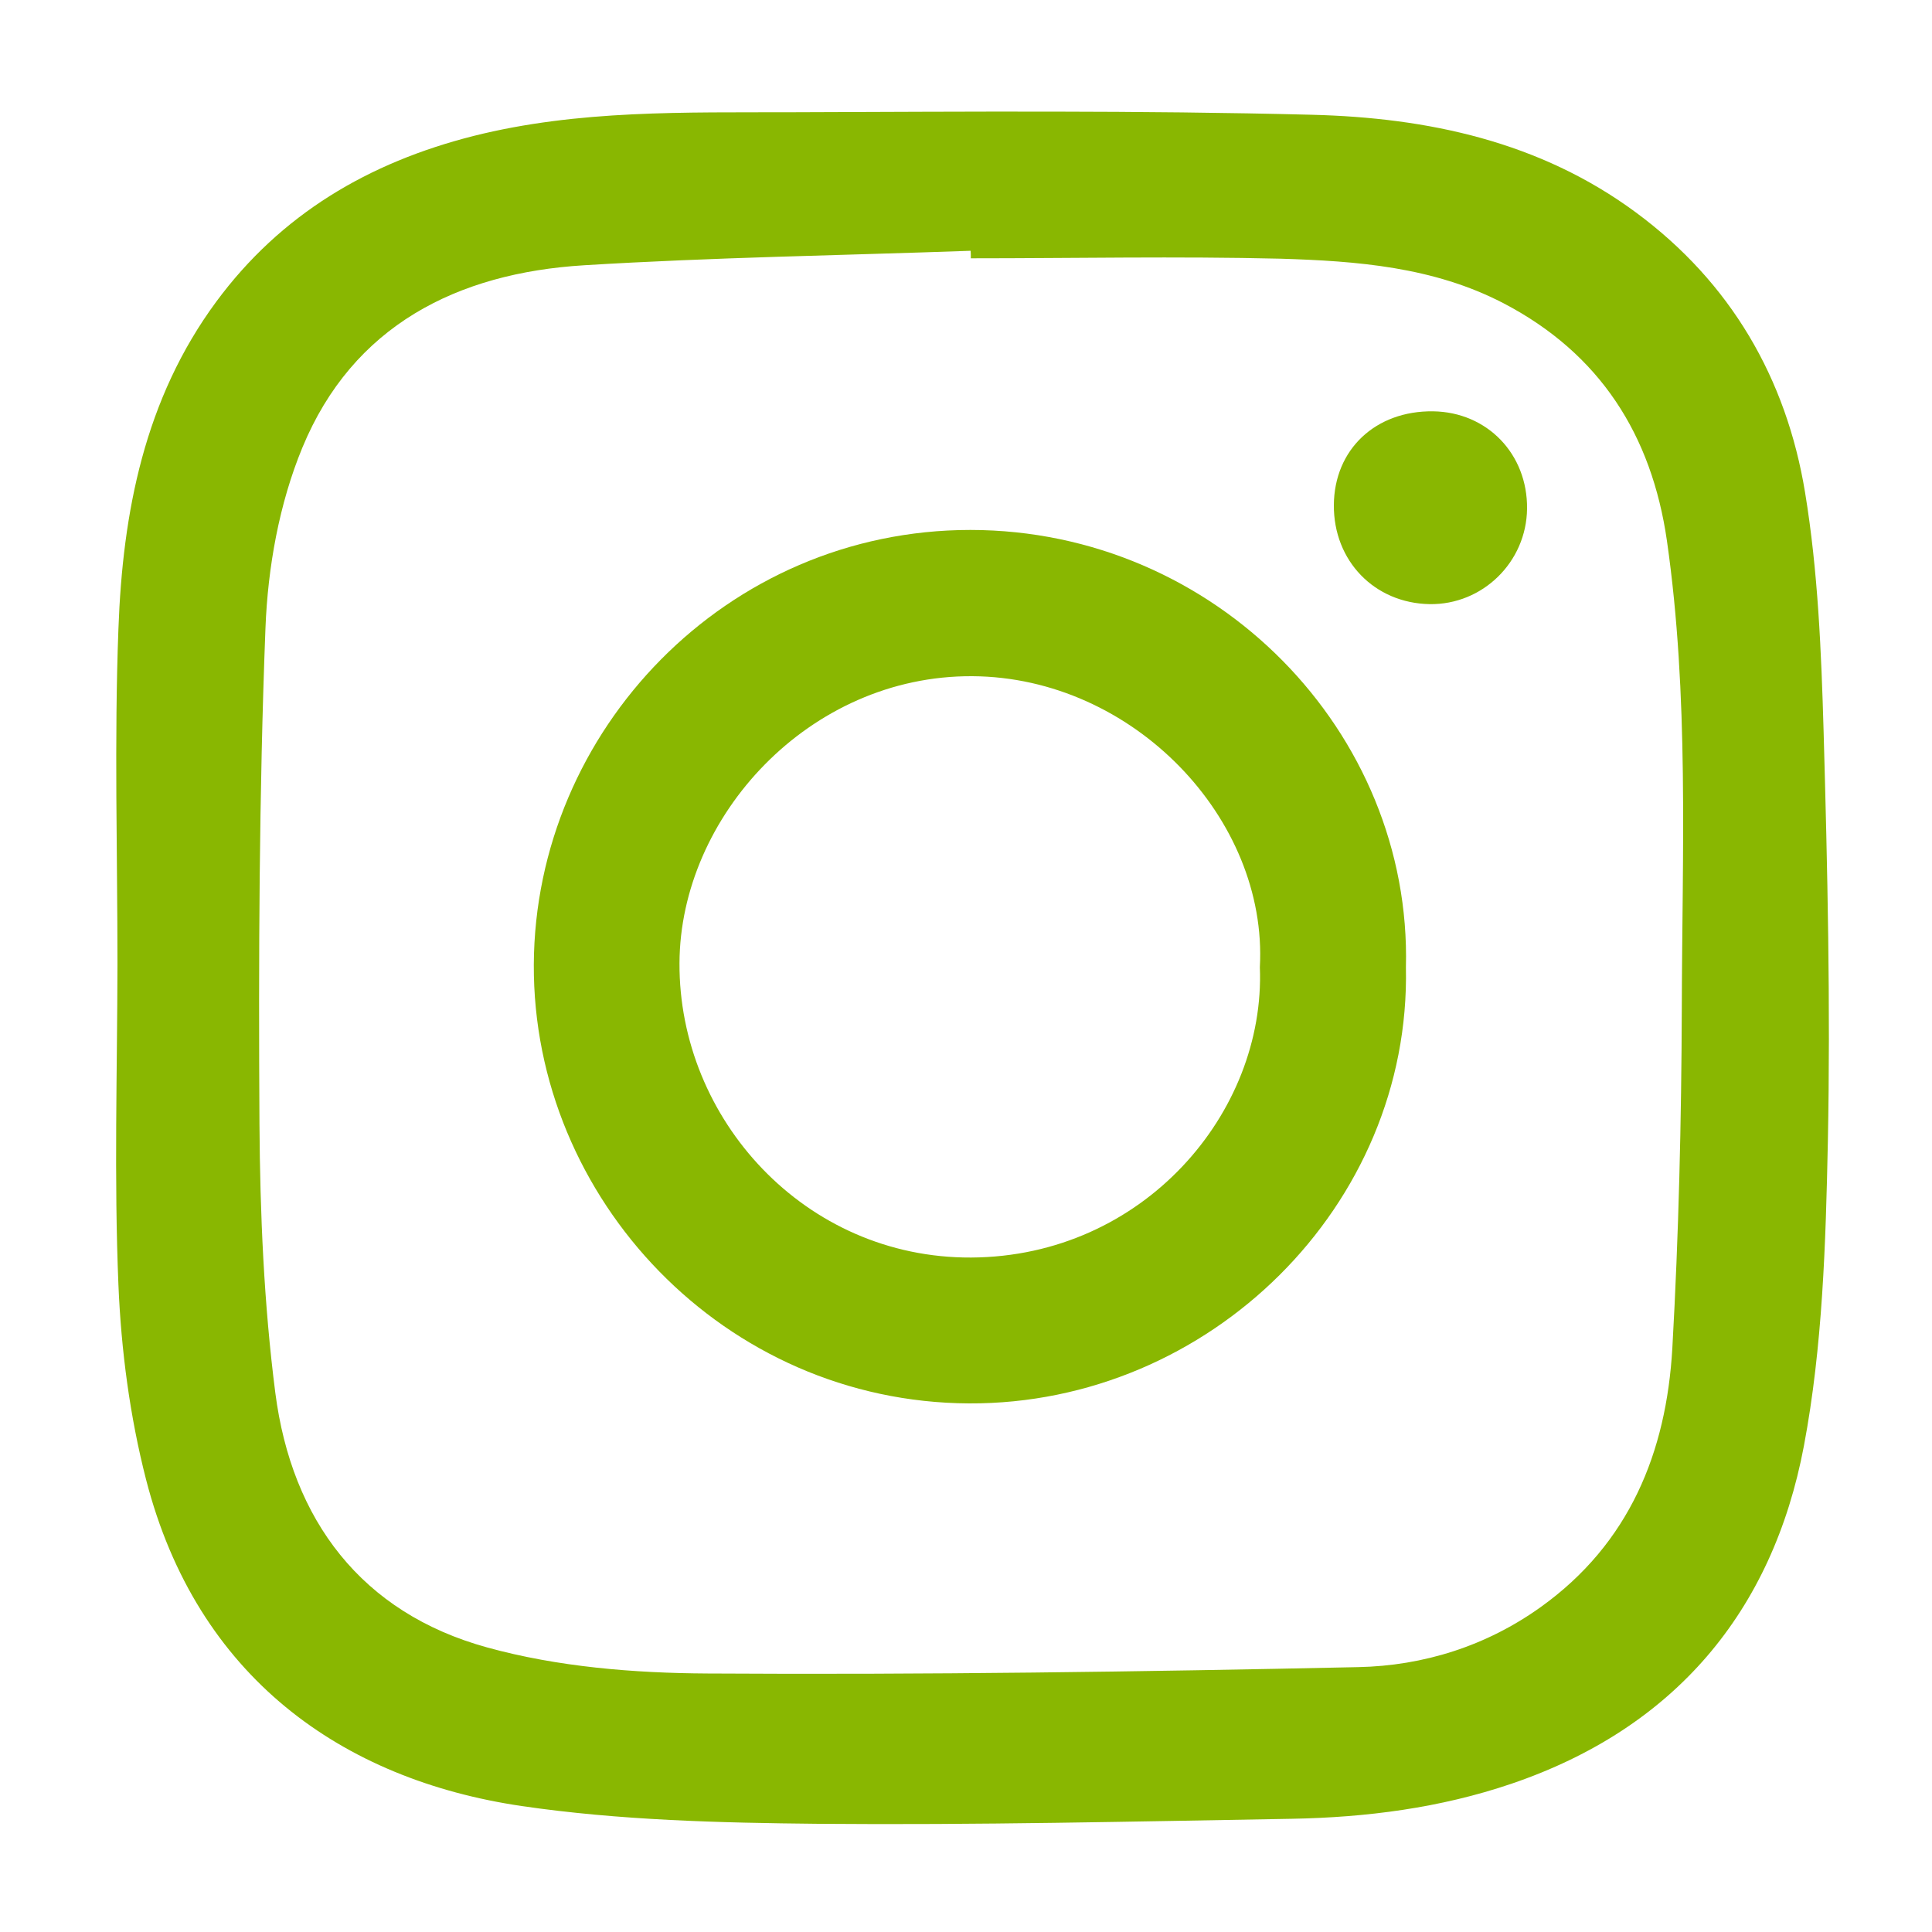 <?xml version="1.0" encoding="utf-8"?>
<!-- Generator: Adobe Illustrator 25.4.1, SVG Export Plug-In . SVG Version: 6.00 Build 0)  -->
<!DOCTYPE svg PUBLIC "-//W3C//DTD SVG 1.1//EN" "http://www.w3.org/Graphics/SVG/1.1/DTD/svg11.dtd">
<svg version="1.1" id="Layer_1" xmlns:x="http://ns.adobe.com/Extensibility/1.0/" xmlns:i="http://ns.adobe.com/AdobeIllustrator/10.0/" xmlns:graph="http://ns.adobe.com/Graphs/1.0/"
	 xmlns="http://www.w3.org/2000/svg" xmlns:xlink="http://www.w3.org/1999/xlink" x="0px" y="0px" viewBox="0 0 1000 1000"
	 style="enable-background:new 0 0 1000 1000;" xml:space="preserve">
<style type="text/css">
	.st0{fill:#89B701;}
</style>
<g>
	<path class="st0" d="M60.8,499c0-57.9-1.7-115.8,0.5-173.6c2.2-60.3,13.5-118.9,50.6-169.2c33.5-45.4,79-72.1,133.1-85.8
		c54.4-13.7,109.9-12.1,165.2-12.3c89.6-0.3,179.3-1,268.8,1.3c59.9,1.5,118,13.8,167.8,50.6c49,36.2,77.8,85.8,87.5,144.9
		c6.7,40.7,8.4,82.4,9.6,123.8c2,70.7,3.6,141.5,2.2,212.1c-1.1,52.7-2.7,106.1-12.4,157.6c-16.2,85.8-67,146.2-151.5,174.9
		c-36.8,12.5-75,17.4-113.6,18.1c-81.6,1.4-163.3,3.3-244.9,2.6c-51.3-0.5-103.1-1.8-153.7-9.2c-92.9-13.7-168.1-66.7-194.4-169
		c-8.4-32.7-12.9-67-14.3-100.7C59,609.8,60.7,554.4,60.8,499C60.7,499,60.8,499,60.8,499z M502.5,133.7c0-1.3,0-2.6-0.1-3.9
		c-66.7,2.4-133.5,3.4-200.1,7.5c-65.6,4-119.7,31.2-145.8,94.4c-12,29-17.9,62-19.1,93.5c-3.3,85.5-3.6,171.2-3.1,256.7
		c0.3,46.4,2.3,93,8.2,139c8.5,65.9,44.6,113.9,109.6,131.8c36.6,10.1,76,13.3,114.2,13.5c112.2,0.7,224.5-0.9,336.7-3.3
		c33.8-0.7,66.3-10.9,94.5-31.1c45.9-32.9,65-80.1,68.1-134c3.3-58.7,4.7-117.6,4.9-176.4c0.2-80.6,3.8-161.3-7.7-241.5
		c-7.9-54.7-34.6-96.9-84.7-123c-36.2-18.8-75.8-21.8-115.3-23C609.4,132.6,555.9,133.7,502.5,133.7z"/>
	<path class="st0" d="M727.7,500.7c2.6,123.2-101.6,226.2-226.1,225.7C375,725.8,275.7,620.6,276.3,499.2
		c0.6-121.1,99.6-224.9,226-224.9C629.4,274.4,730.8,379.1,727.7,500.7z M652.1,500.6c4.2-76.7-65.5-150.1-148.8-150.6
		c-84.5-0.5-151.3,72.7-151.6,148.5c-0.4,80.6,64.8,152.8,151,152.4C591.8,650.4,655.1,575.9,652.1,500.6z"/>
	<path class="st0" d="M690.4,261.4c0.2-28.8,21.6-48.9,51.4-48.5c28,0.4,48.9,22.1,48.6,50.4c-0.3,27.6-23,49.8-50.4,49.4
		C711.4,312.2,690.2,290.3,690.4,261.4z"/>
</g>
</svg>

